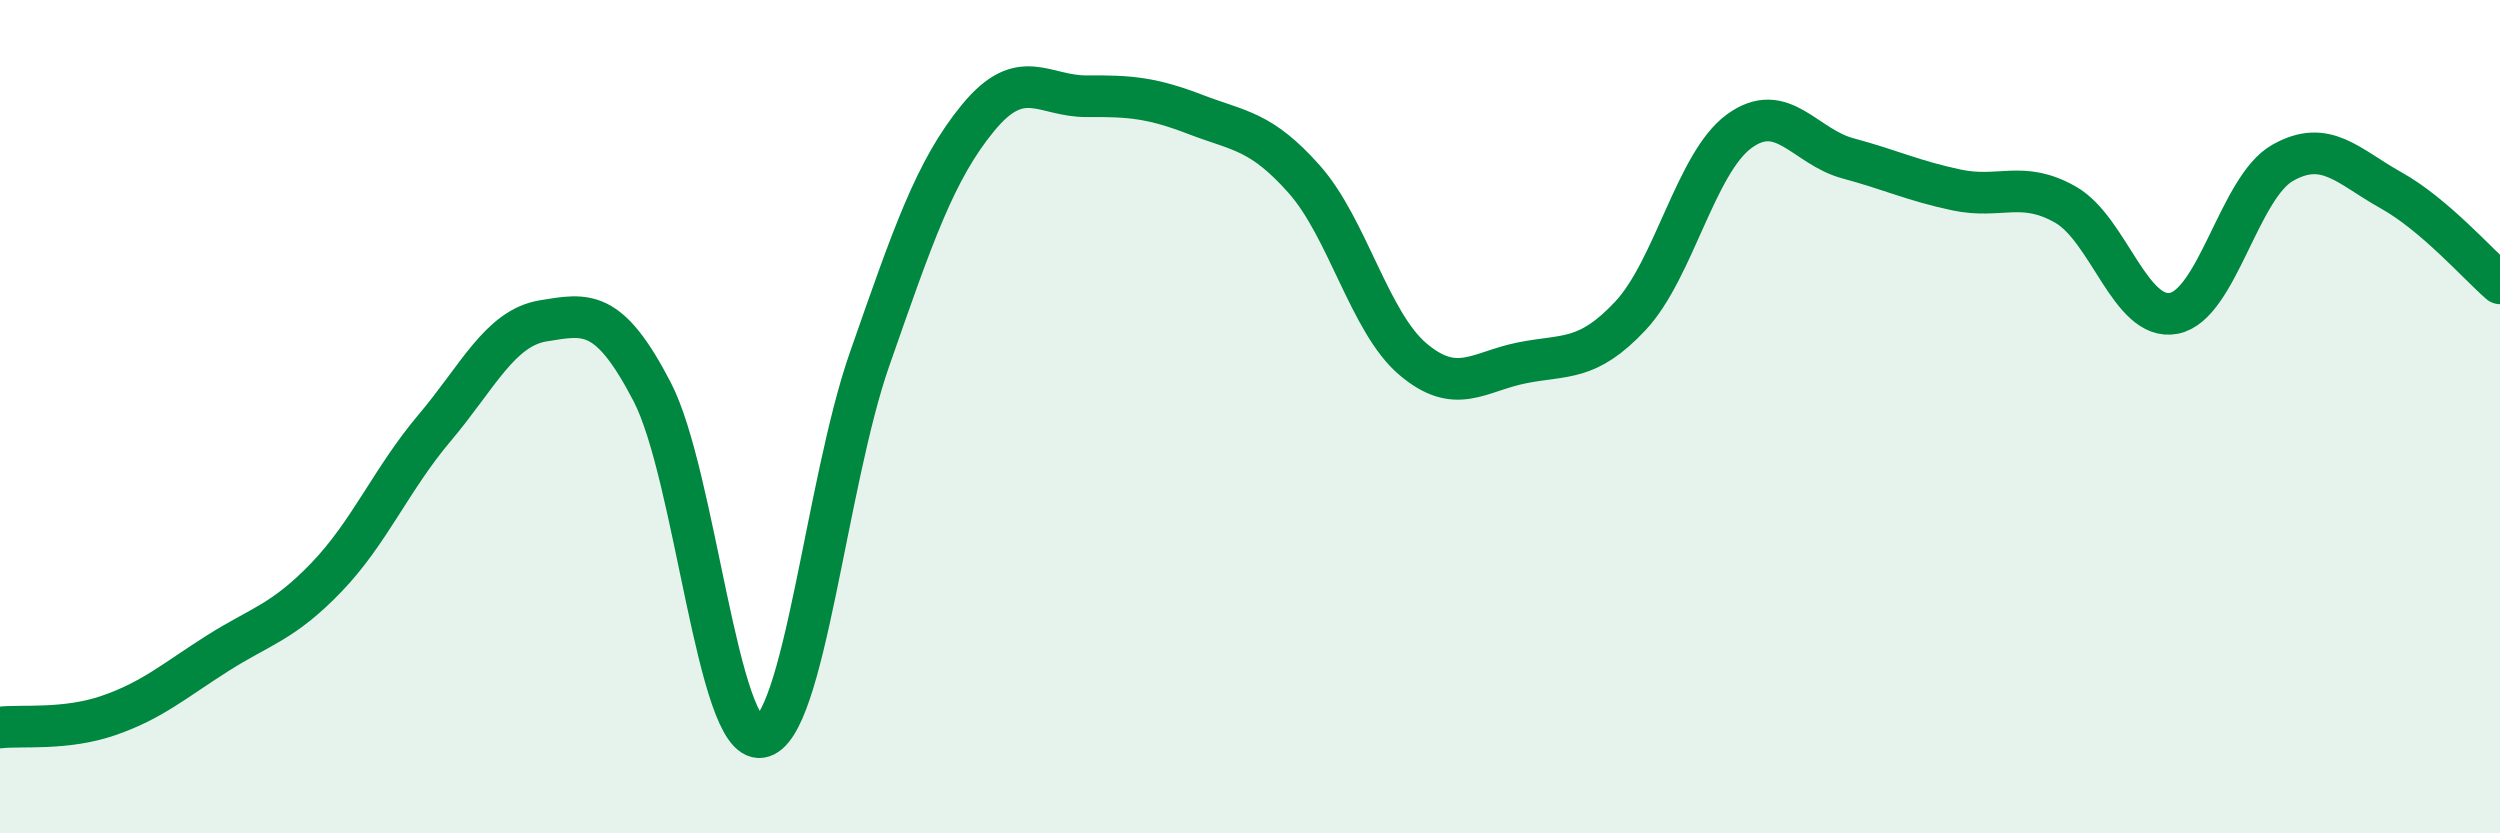 
    <svg width="60" height="20" viewBox="0 0 60 20" xmlns="http://www.w3.org/2000/svg">
      <path
        d="M 0,17.46 C 0.52,17.4 1.57,17.53 2.61,17.17 C 3.65,16.81 4.18,16.34 5.22,15.68 C 6.26,15.02 6.79,14.94 7.83,13.86 C 8.87,12.78 9.39,11.5 10.43,10.27 C 11.47,9.04 12,7.87 13.04,7.7 C 14.08,7.53 14.61,7.4 15.65,9.4 C 16.69,11.4 17.22,17.85 18.26,17.69 C 19.3,17.53 19.83,11.59 20.87,8.62 C 21.91,5.65 22.44,4.08 23.48,2.82 C 24.52,1.56 25.05,2.32 26.09,2.31 C 27.13,2.3 27.66,2.35 28.7,2.75 C 29.74,3.15 30.26,3.13 31.3,4.3 C 32.34,5.47 32.87,7.74 33.91,8.62 C 34.95,9.5 35.48,8.92 36.52,8.71 C 37.56,8.5 38.09,8.69 39.13,7.58 C 40.17,6.47 40.7,3.91 41.74,3.15 C 42.78,2.39 43.31,3.52 44.35,3.8 C 45.39,4.08 45.92,4.34 46.96,4.56 C 48,4.78 48.53,4.32 49.57,4.91 C 50.61,5.5 51.13,7.72 52.17,7.52 C 53.21,7.32 53.74,4.5 54.78,3.91 C 55.82,3.32 56.35,3.99 57.39,4.57 C 58.43,5.15 59.48,6.35 60,6.8L60 20L0 20Z"
        fill="#008740"
        opacity="0.1"
        stroke-linecap="round"
        stroke-linejoin="round"
      />
      <path
        d="M 0,17.46 C 0.52,17.4 1.57,17.53 2.61,17.17 C 3.65,16.81 4.18,16.34 5.22,15.68 C 6.26,15.02 6.79,14.94 7.83,13.86 C 8.87,12.78 9.39,11.5 10.43,10.27 C 11.47,9.04 12,7.87 13.04,7.7 C 14.08,7.53 14.61,7.4 15.65,9.4 C 16.69,11.4 17.22,17.85 18.26,17.69 C 19.3,17.53 19.83,11.59 20.87,8.62 C 21.91,5.65 22.44,4.08 23.48,2.82 C 24.52,1.56 25.05,2.32 26.09,2.31 C 27.13,2.3 27.66,2.35 28.7,2.75 C 29.74,3.15 30.26,3.13 31.3,4.3 C 32.34,5.47 32.87,7.74 33.91,8.62 C 34.95,9.5 35.48,8.92 36.52,8.71 C 37.56,8.5 38.09,8.69 39.13,7.58 C 40.17,6.47 40.7,3.91 41.74,3.15 C 42.78,2.39 43.31,3.52 44.35,3.8 C 45.39,4.08 45.92,4.34 46.96,4.56 C 48,4.78 48.53,4.32 49.57,4.91 C 50.61,5.5 51.13,7.72 52.17,7.52 C 53.21,7.32 53.74,4.5 54.78,3.91 C 55.82,3.32 56.35,3.99 57.39,4.57 C 58.43,5.15 59.48,6.35 60,6.8"
        stroke="#008740"
        stroke-width="1"
        fill="none"
        stroke-linecap="round"
        stroke-linejoin="round"
      />
    </svg>
  
